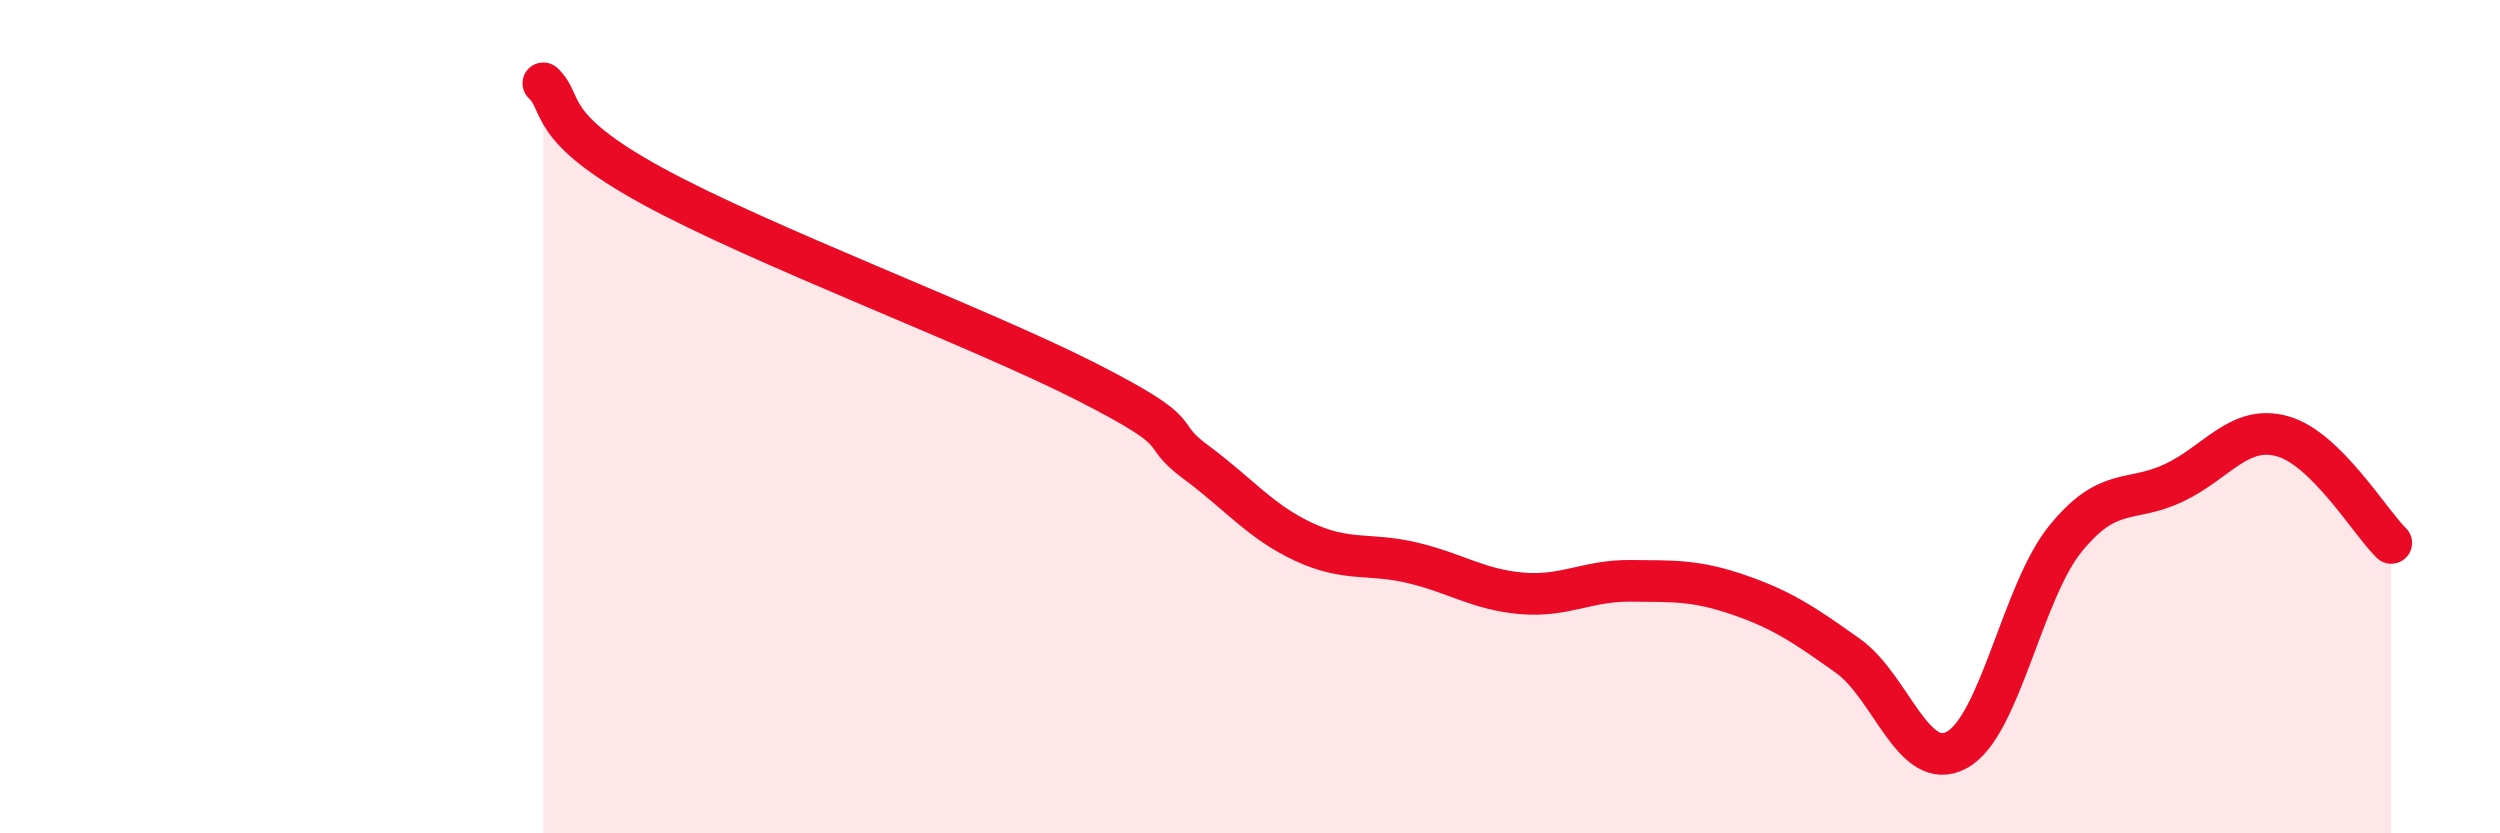 
    <svg width="60" height="20" viewBox="0 0 60 20" xmlns="http://www.w3.org/2000/svg">
      <path
        d="M 13.04,2 C 13.56,2.49 13.04,3.03 15.65,4.46 C 18.26,5.89 23.48,7.84 26.09,9.17 C 28.7,10.5 27.66,10.32 28.7,11.09 C 29.74,11.86 30.26,12.53 31.3,13.01 C 32.34,13.49 32.87,13.26 33.91,13.51 C 34.95,13.76 35.48,14.15 36.52,14.24 C 37.56,14.33 38.09,13.93 39.13,13.94 C 40.17,13.95 40.7,13.92 41.74,14.28 C 42.78,14.64 43.31,15 44.35,15.74 C 45.39,16.48 45.92,18.56 46.96,18 C 48,17.44 48.53,14.21 49.57,12.93 C 50.61,11.65 51.13,12.08 52.17,11.59 C 53.21,11.1 53.74,10.18 54.78,10.47 C 55.82,10.76 56.87,12.52 57.39,13.03L57.39 20L13.04 20Z"
        fill="#EB0A25"
        opacity="0.1"
        stroke-linecap="round"
        stroke-linejoin="round"
      />
      <path
        d="M 13.04,2 C 13.56,2.49 13.04,3.03 15.65,4.46 C 18.26,5.89 23.48,7.84 26.09,9.17 C 28.7,10.5 27.66,10.32 28.7,11.09 C 29.74,11.86 30.26,12.53 31.3,13.01 C 32.34,13.49 32.87,13.26 33.91,13.51 C 34.95,13.76 35.48,14.15 36.52,14.24 C 37.56,14.33 38.09,13.93 39.13,13.94 C 40.17,13.95 40.7,13.92 41.74,14.28 C 42.78,14.64 43.31,15 44.35,15.74 C 45.39,16.48 45.92,18.56 46.96,18 C 48,17.44 48.53,14.21 49.57,12.93 C 50.61,11.65 51.13,12.08 52.17,11.59 C 53.21,11.1 53.74,10.18 54.78,10.47 C 55.82,10.76 56.87,12.52 57.39,13.03"
        stroke="#EB0A25"
        stroke-width="1"
        fill="none"
        stroke-linecap="round"
        stroke-linejoin="round"
      />
    </svg>
  
